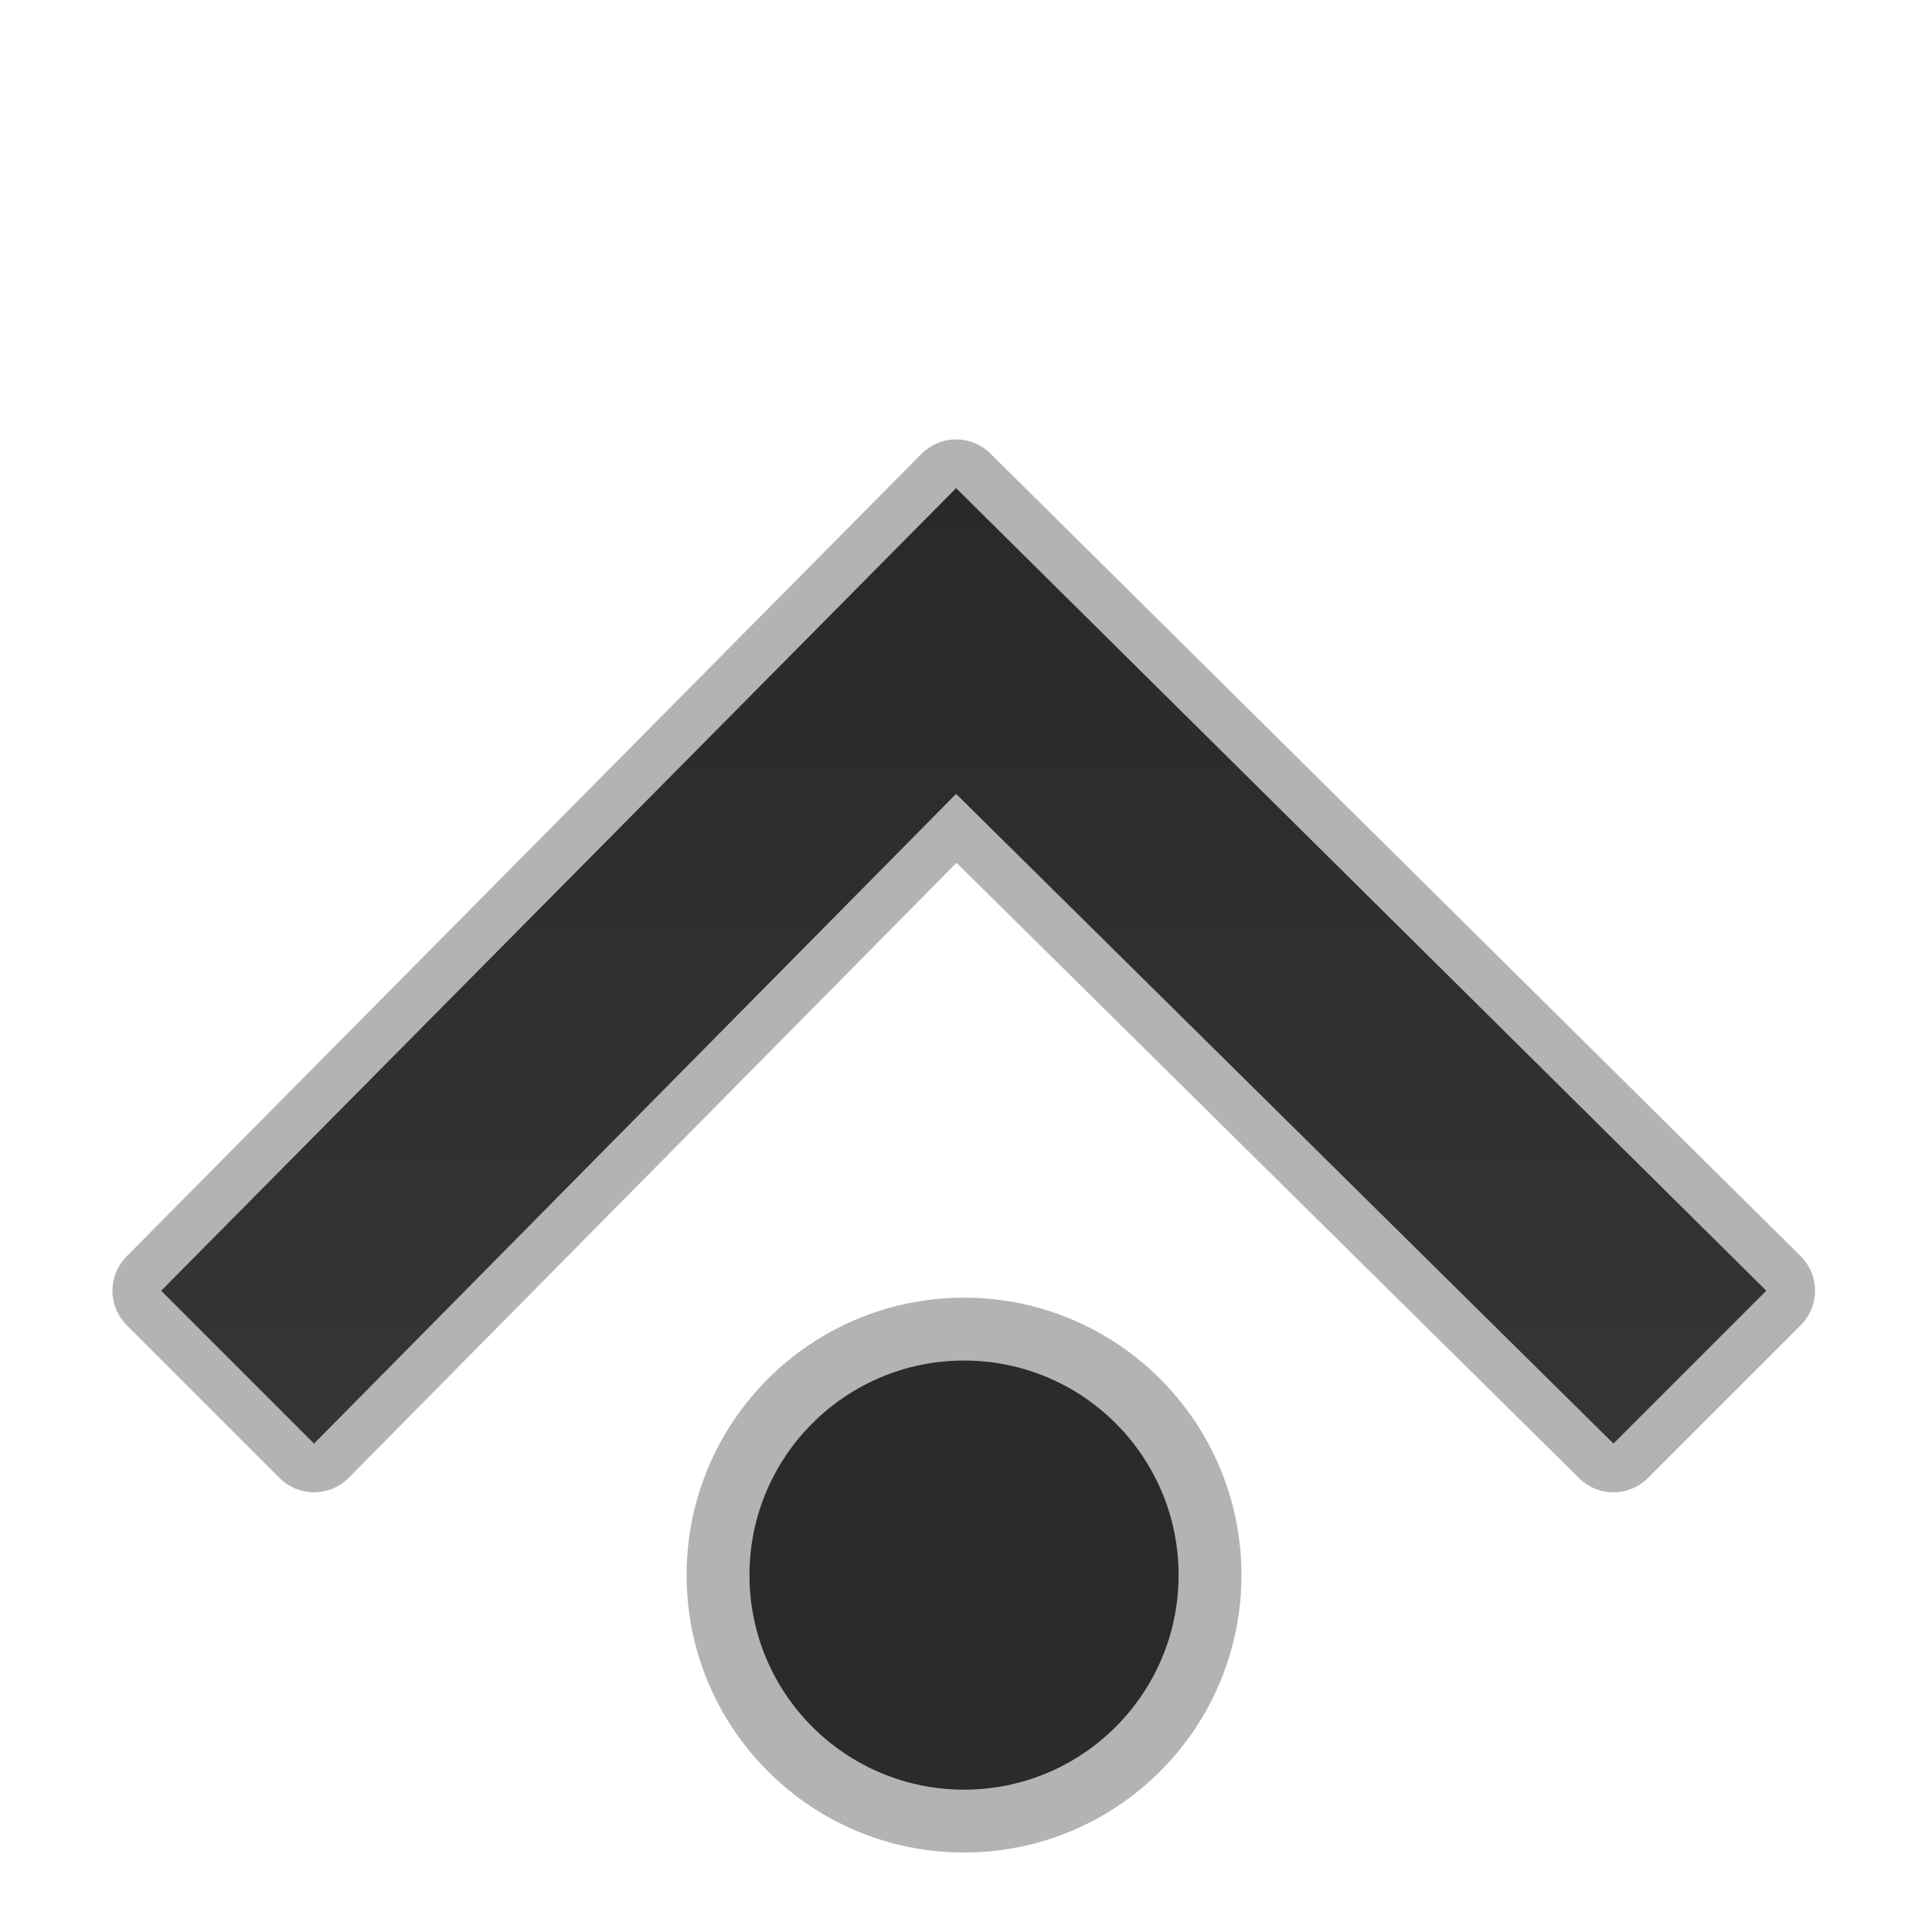 <svg clip-rule="evenodd" fill-rule="evenodd" stroke-linejoin="round" stroke-miterlimit="1.414" viewBox="0 0 96 96" xmlns="http://www.w3.org/2000/svg">
 <linearGradient id="a" x2="1" gradientTransform="matrix(-.872 69.565 -69.565 -.872 39.623 11.276)" gradientUnits="userSpaceOnUse">
  <stop stop-color="#b7b7b7" stop-opacity=".5" offset="0"/>
  <stop stop-color="#b3b3b3" offset="1"/>
 </linearGradient>
 <linearGradient id="b" x1="13.3" x2="38.3" y1="397" y2="397" gradientUnits="userSpaceOnUse">
  <stop stop-color="#292929" offset="0"/>
  <stop stop-color="#353535" offset="1"/>
 </linearGradient>
 <g transform="matrix(0 1.899 1.899 0 -706.015 -1.001)">
  <path d="m34.3 376-21 20.8 21 21.2 4-4-17-17.2 17-16.8z" fill="none" stroke="url(#a)" stroke-width="2.55"/>
  <path d="m34.3 376-21 20.8 21 21.2 4-4-17-17.2 17-16.8z" fill="url(#b)" fill-rule="nonzero"/>
  <g transform="matrix(0 .481 .481 0 1.753 374.75)">
   <circle cx="46.273" cy="83.136" r="11.672" fill="none" stroke="#b3b3b3" stroke-linecap="round" stroke-miterlimit="1.5" stroke-width="6.84"/>
   <circle cx="46.273" cy="83.136" r="11.672" fill="#2b2b2b"/>
  </g>
 </g>
</svg>

